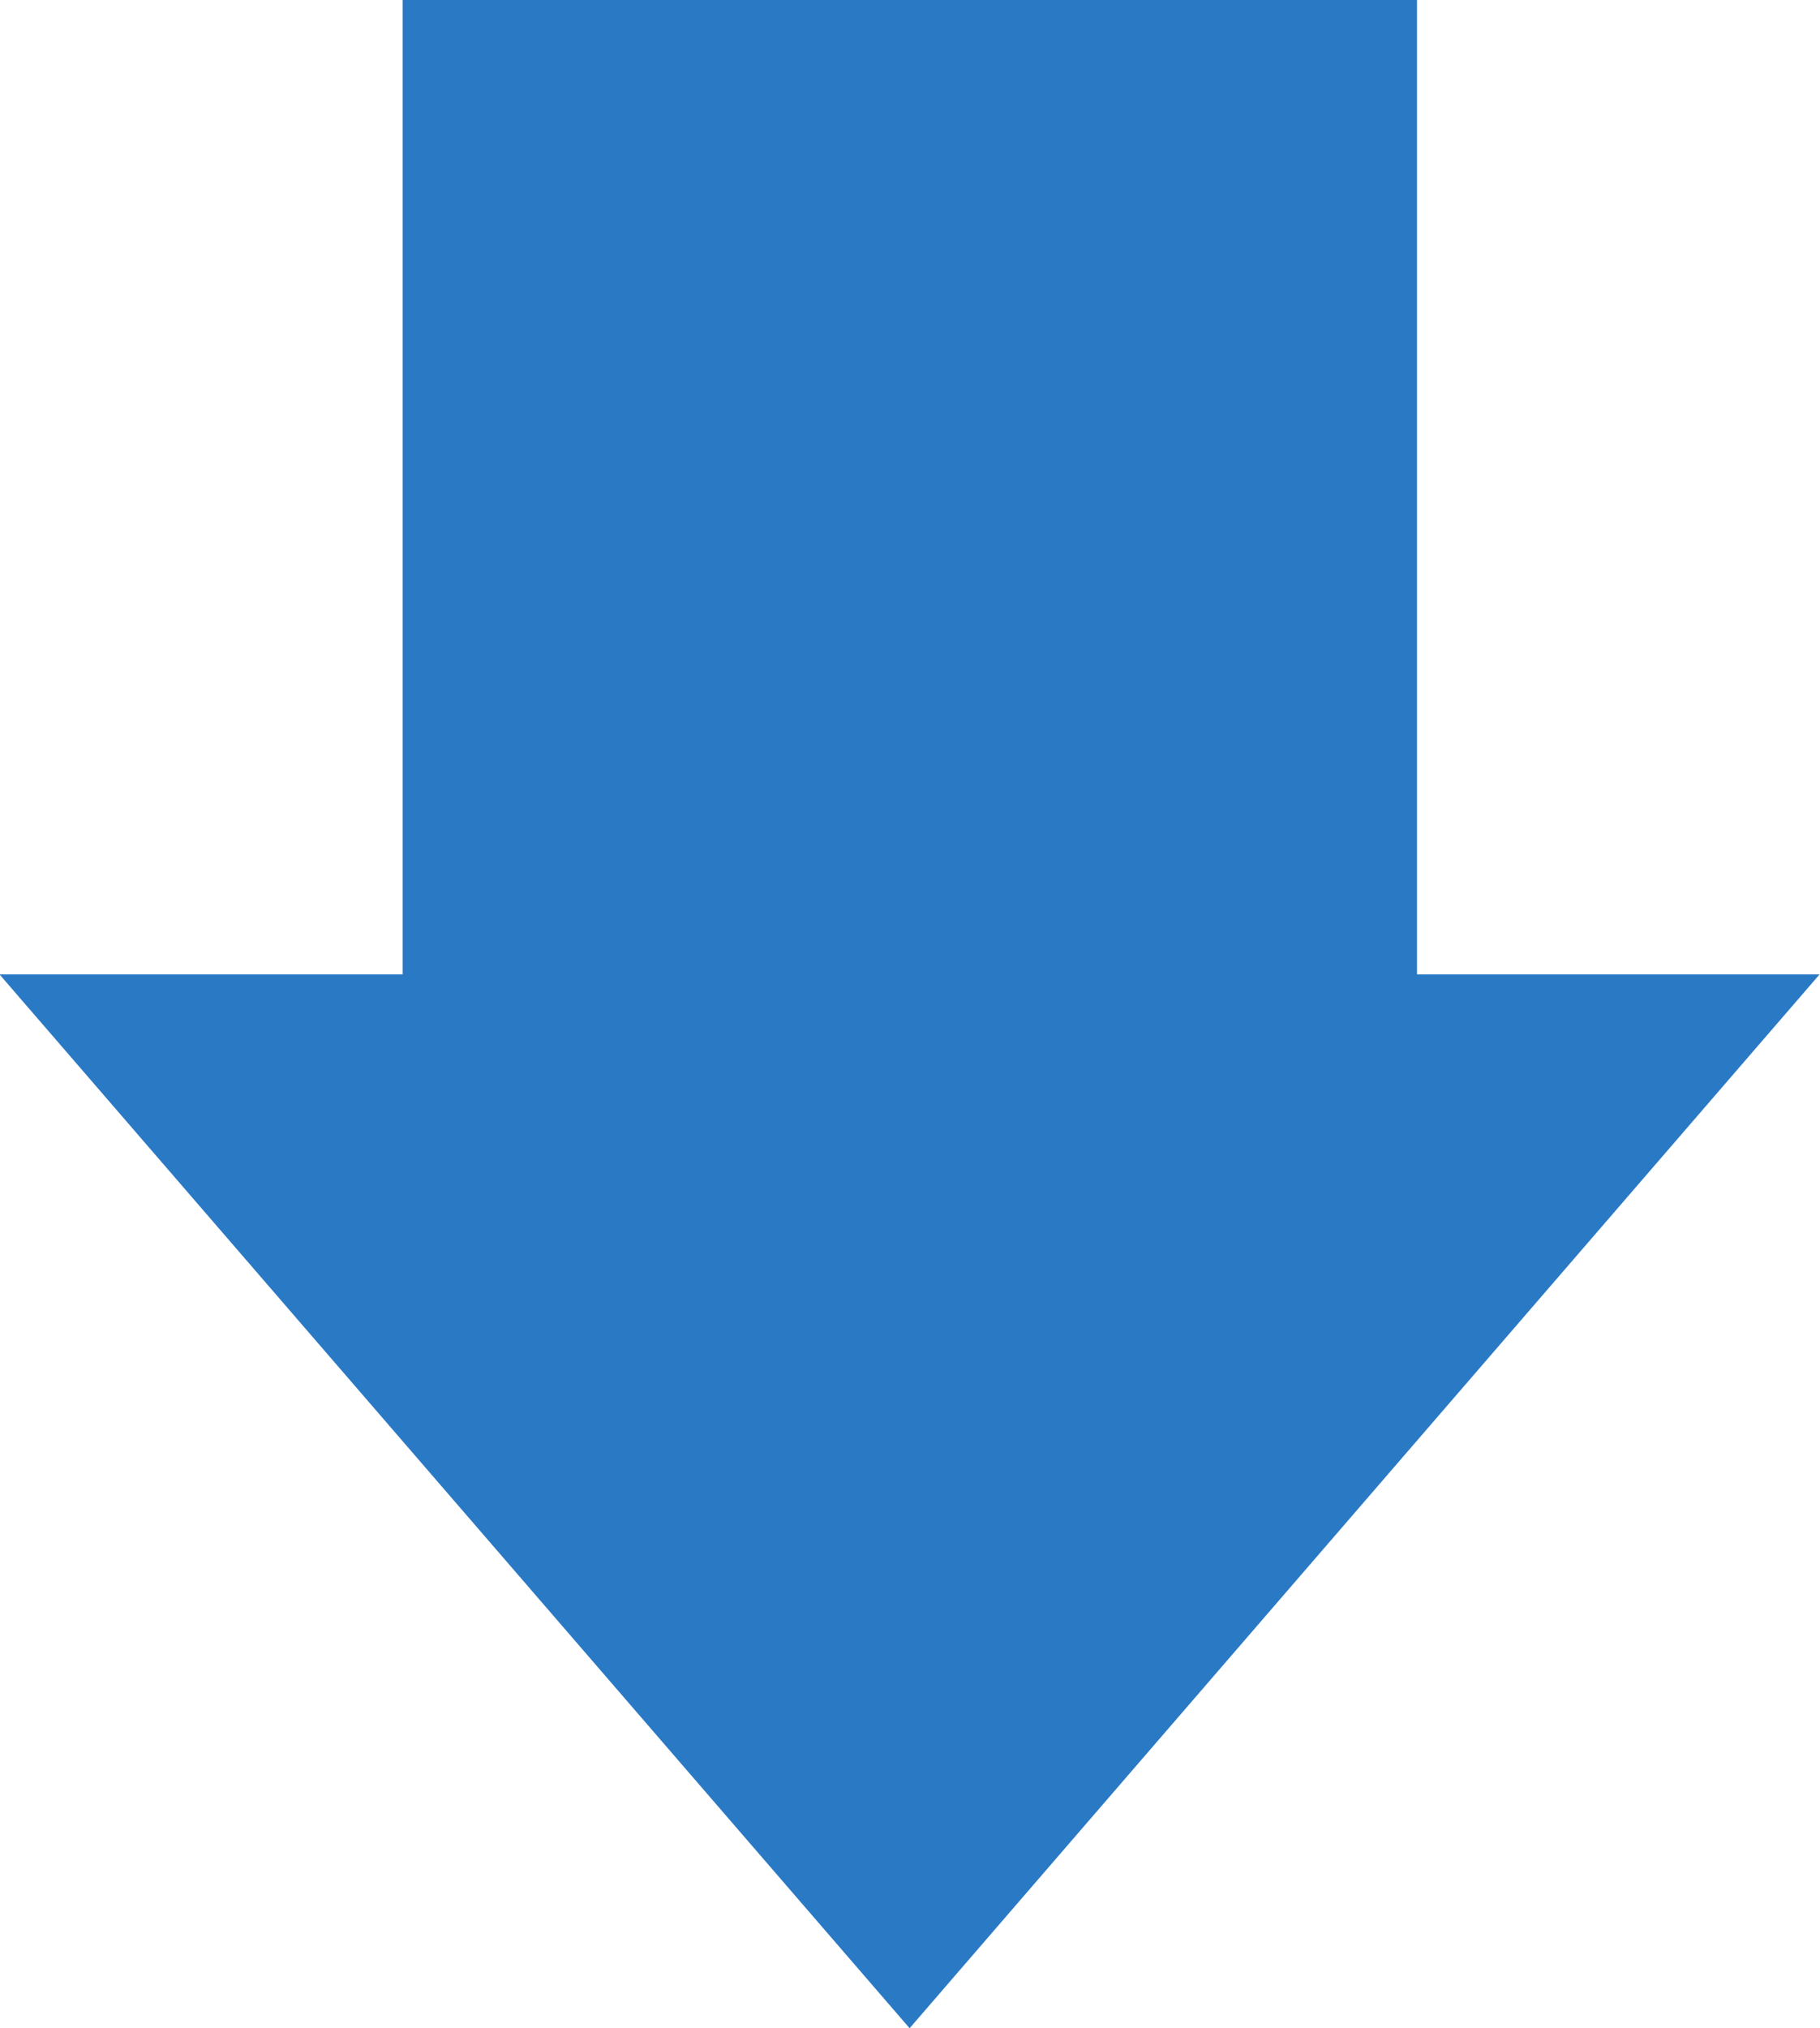 <svg xmlns="http://www.w3.org/2000/svg" width="16.149" height="17.993" viewBox="0 0 16.149 17.993">
  <path id="download-blue" d="M1007.784,557.213v-8.645h-9v8.645h-3.577l8.075,9.348,8.074-9.348Z" transform="translate(-995.211 -548.569)" fill="#2a79c4"/>
</svg>
